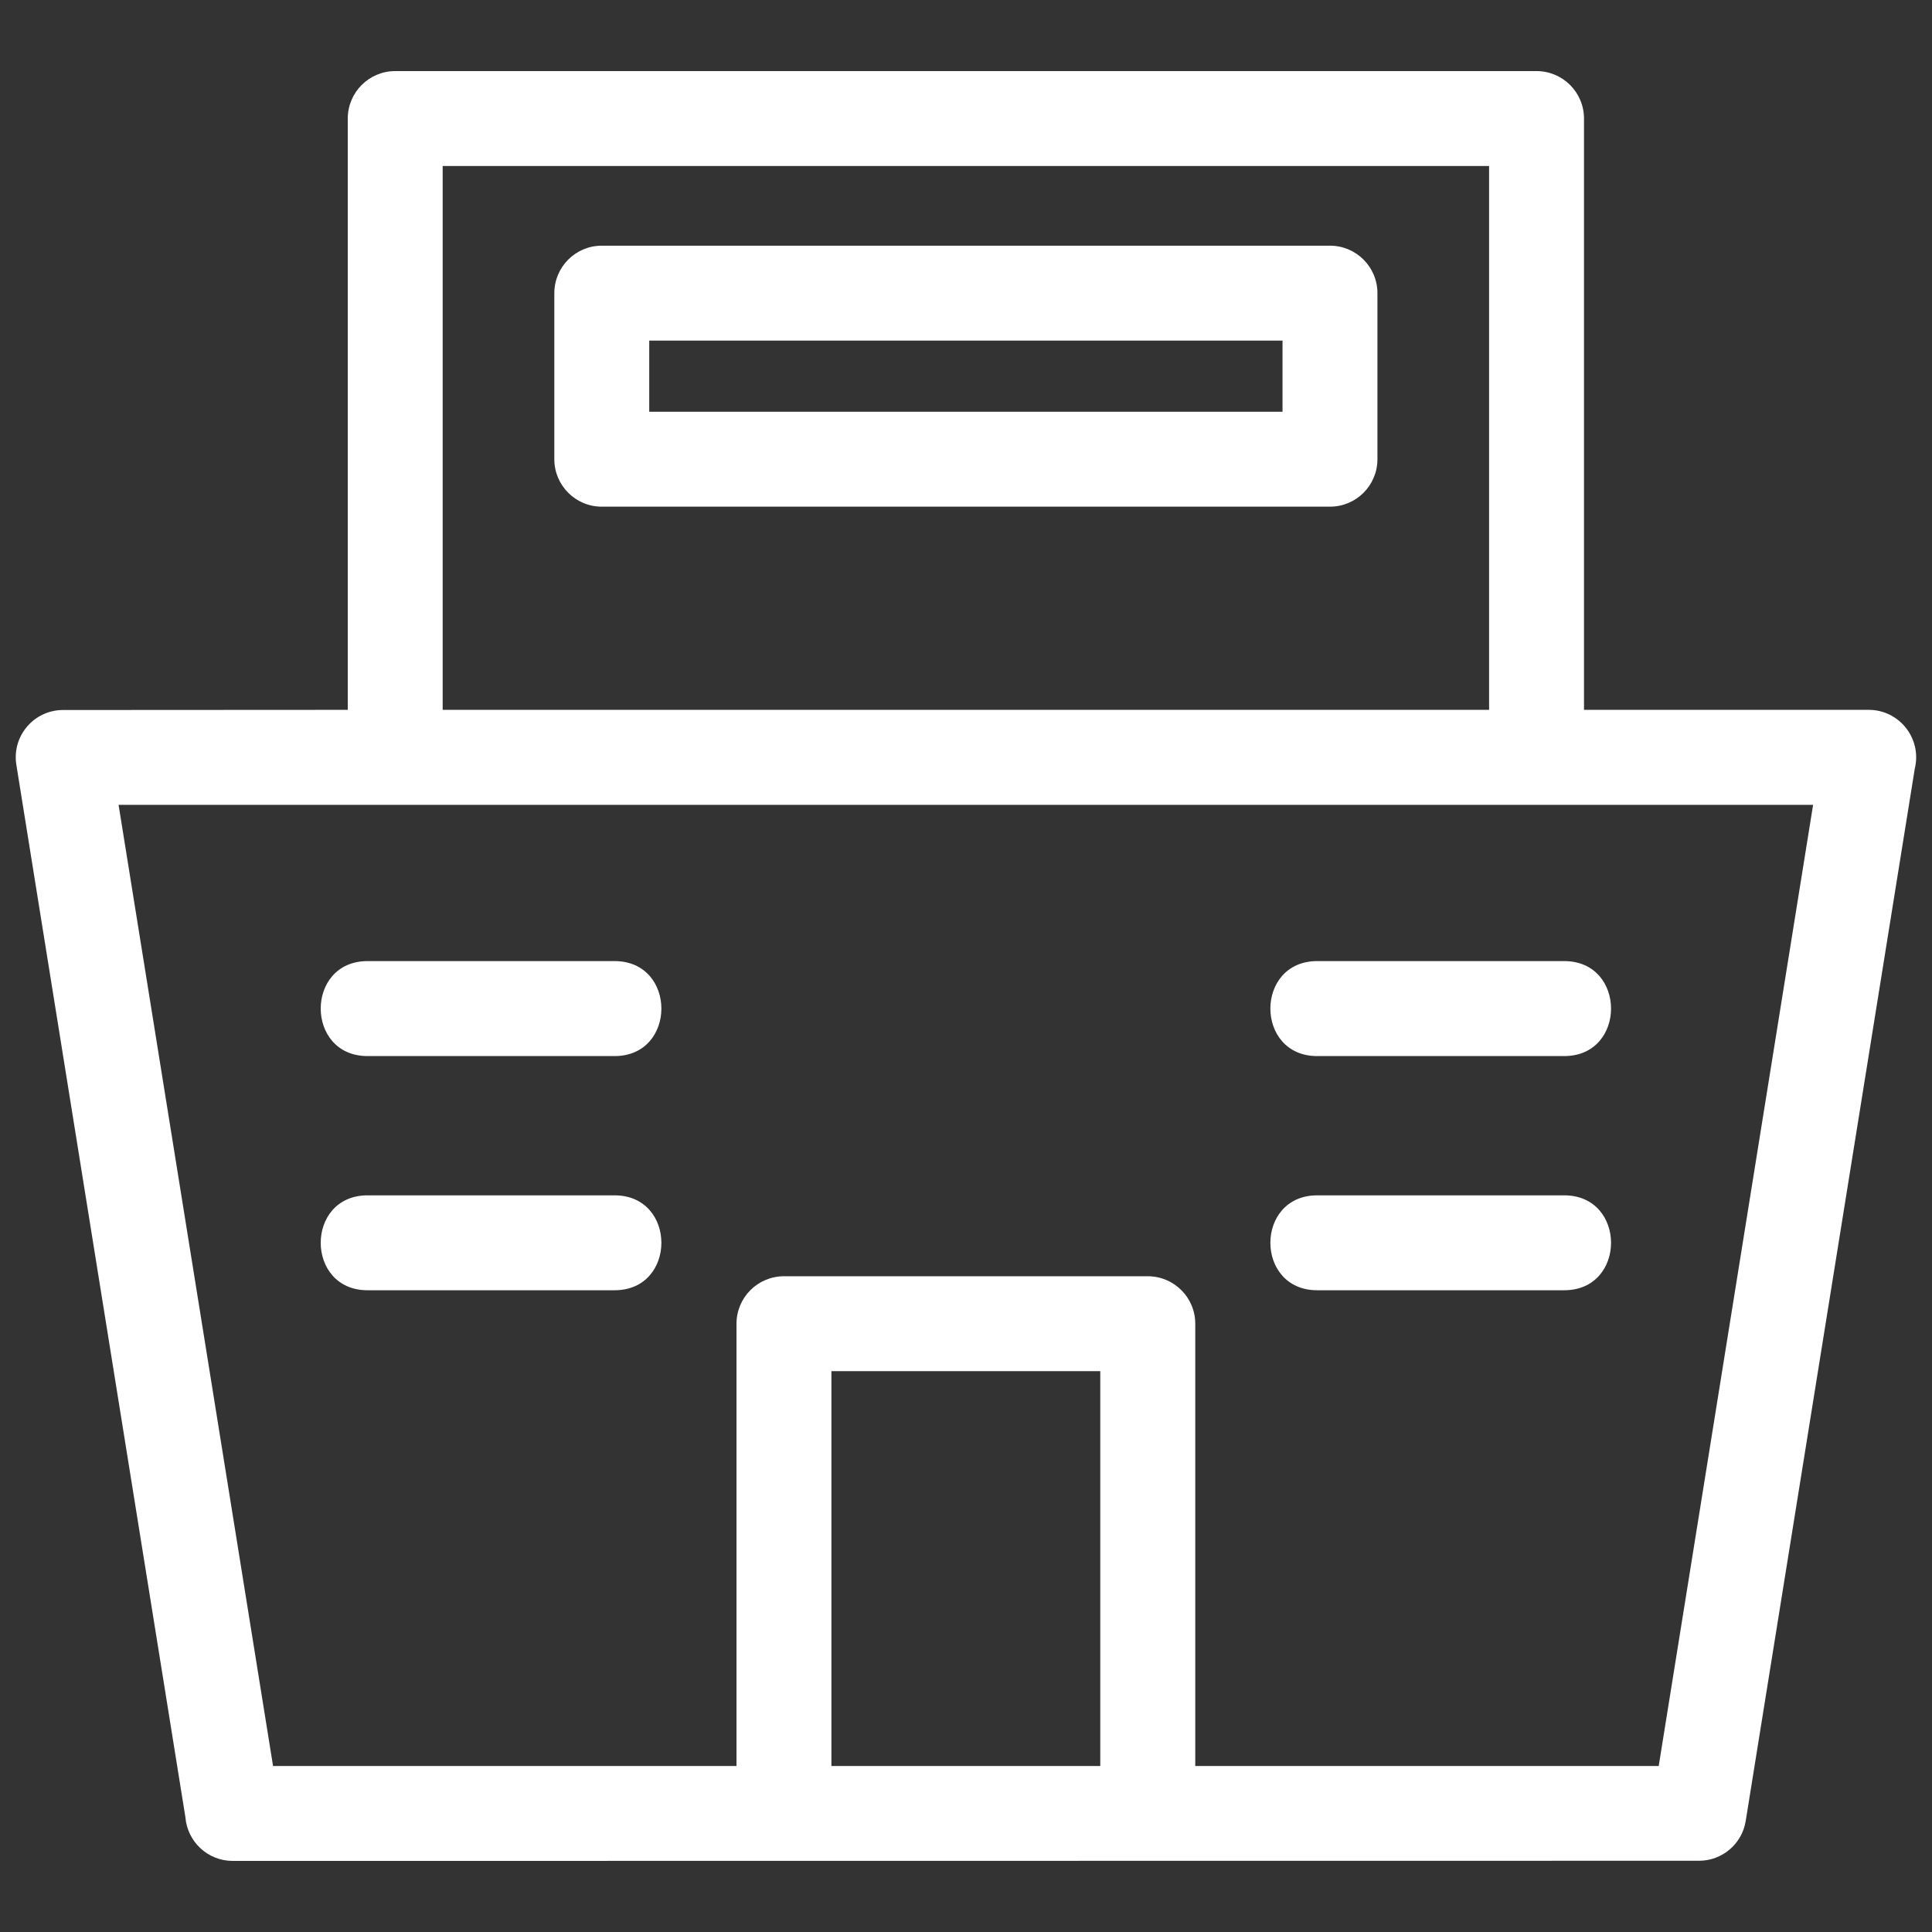 <svg width="24" height="24" viewBox="0 0 24 24" fill="none" xmlns="http://www.w3.org/2000/svg">
<rect x="0" y="0" width="24" height="24" fill="#333333" stroke="none"/>
<path d="M4.32 8.818V1.473C4.32 1.147 4.584 0.883 4.91 0.883H19.087C19.413 0.883 19.677 1.147 19.677 1.473V8.818H23.214C23.599 8.818 23.877 9.18 23.786 9.549L21.686 22.62C21.64 22.909 21.39 23.116 21.105 23.115C15.034 23.115 8.963 23.117 2.891 23.117C2.581 23.117 2.327 22.878 2.303 22.573L0.203 9.5C0.146 9.142 0.423 8.82 0.783 8.82L4.32 8.818ZM7.475 3.052H16.522C16.847 3.052 17.111 3.316 17.111 3.642V5.705C17.111 6.03 16.847 6.294 16.522 6.294H7.475C7.15 6.294 6.886 6.03 6.886 5.705V3.642C6.886 3.316 7.15 3.052 7.475 3.052ZM15.932 4.231H8.065V5.115H15.932V4.231ZM4.566 13.119C3.79 13.119 3.79 11.939 4.566 11.939H7.634C8.41 11.939 8.41 13.119 7.634 13.119H4.566ZM16.363 13.119C15.587 13.119 15.587 11.939 16.363 11.939H19.431C20.207 11.939 20.207 13.119 19.431 13.119H16.363ZM16.363 16.028C15.587 16.028 15.587 14.849 16.363 14.849H19.431C20.207 14.849 20.207 16.028 19.431 16.028H16.363ZM4.566 16.028C3.79 16.028 3.79 14.849 4.566 14.849H7.634C8.41 14.849 8.41 16.028 7.634 16.028H4.566ZM13.668 21.938V17.033H10.328V21.938H13.668ZM9.149 21.938V16.444C9.149 16.118 9.413 15.854 9.739 15.854H14.258C14.584 15.854 14.848 16.118 14.848 16.444V21.938H20.605L22.523 9.998H1.473L3.392 21.938H9.149ZM5.499 8.818H18.498V2.062H5.499V8.818Z" fill="white"/>
</svg>
